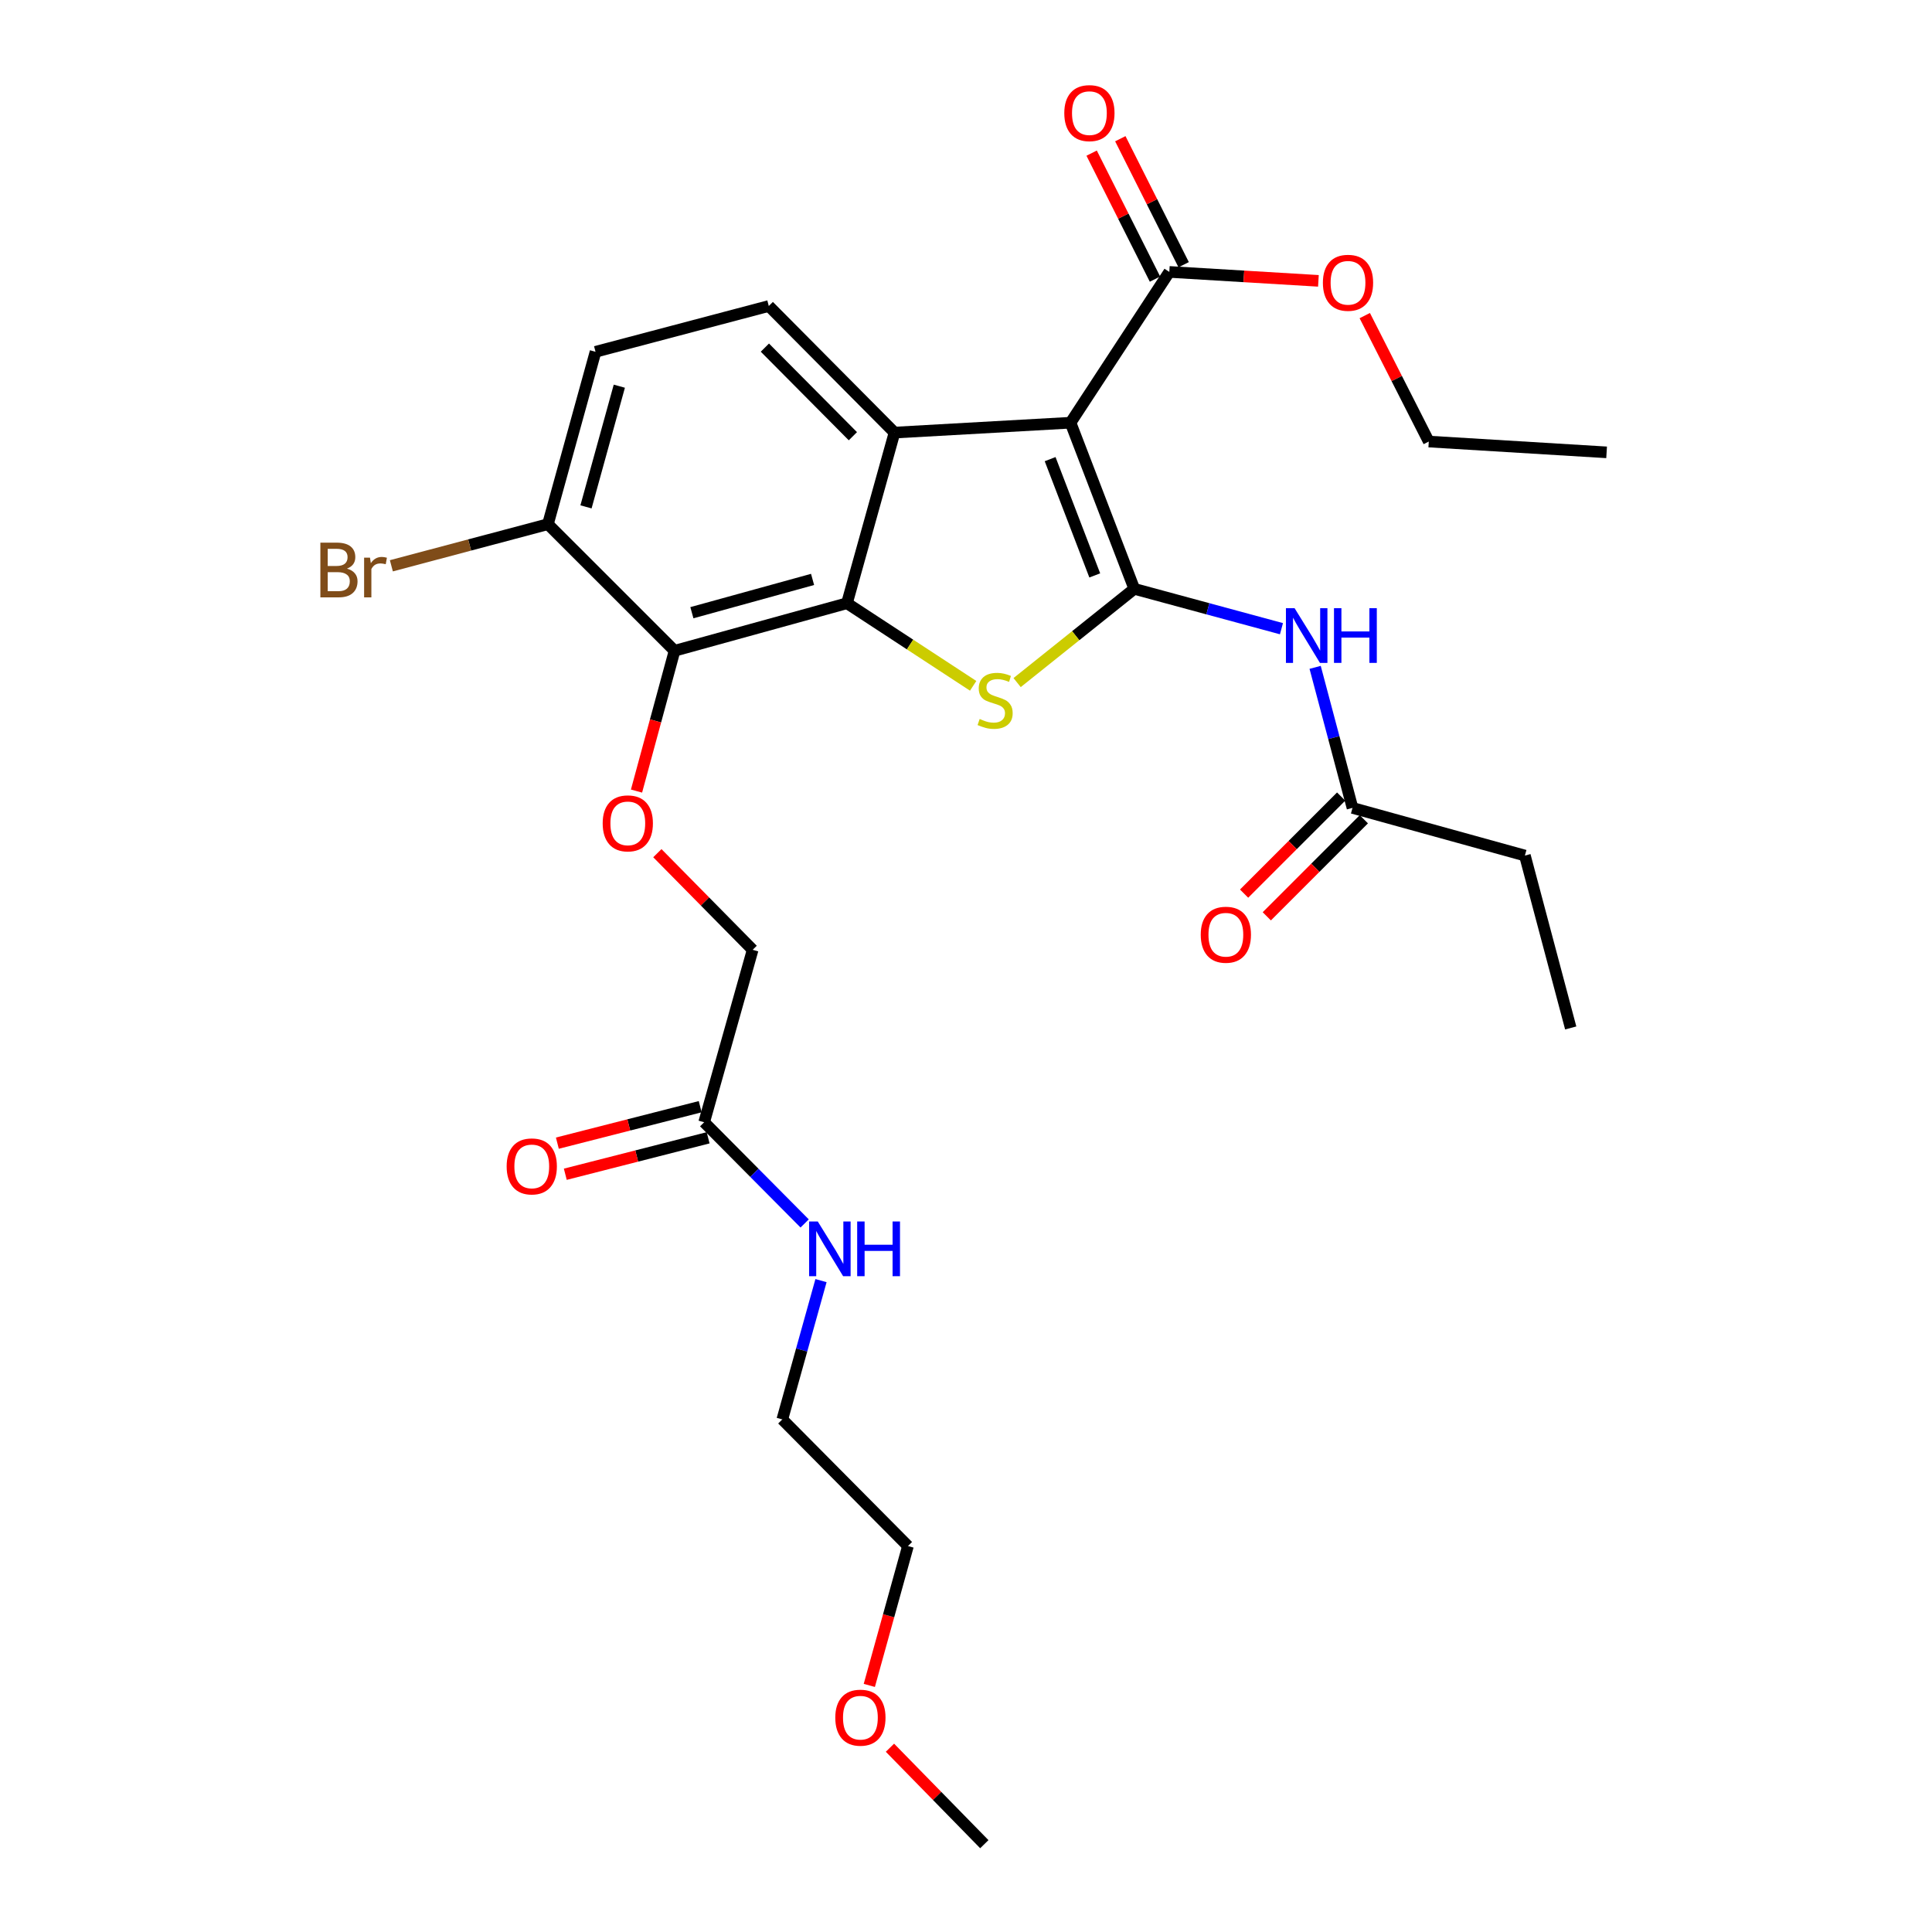 <?xml version='1.0' encoding='iso-8859-1'?>
<svg version='1.1' baseProfile='full'
              xmlns='http://www.w3.org/2000/svg'
                      xmlns:rdkit='http://www.rdkit.org/xml'
                      xmlns:xlink='http://www.w3.org/1999/xlink'
                  xml:space='preserve'
width='1000px' height='1000px' viewBox='0 0 1000 1000'>
<!-- END OF HEADER -->
<rect style='opacity:1.0;fill:#FFFFFF;stroke:none' width='1000' height='1000' x='0' y='0'> </rect>
<path class='bond-0' d='M 587.103,304.781 L 554.102,218.798' style='fill:none;fill-rule:evenodd;stroke:#000000;stroke-width:6px;stroke-linecap:butt;stroke-linejoin:miter;stroke-opacity:1' />
<path class='bond-0' d='M 566.645,297.835 L 543.544,237.648' style='fill:none;fill-rule:evenodd;stroke:#000000;stroke-width:6px;stroke-linecap:butt;stroke-linejoin:miter;stroke-opacity:1' />
<path class='bond-2' d='M 587.103,304.781 L 556.782,329.045' style='fill:none;fill-rule:evenodd;stroke:#000000;stroke-width:6px;stroke-linecap:butt;stroke-linejoin:miter;stroke-opacity:1' />
<path class='bond-2' d='M 556.782,329.045 L 526.461,353.31' style='fill:none;fill-rule:evenodd;stroke:#CCCC00;stroke-width:6px;stroke-linecap:butt;stroke-linejoin:miter;stroke-opacity:1' />
<path class='bond-5' d='M 587.103,304.781 L 625.193,315.098' style='fill:none;fill-rule:evenodd;stroke:#000000;stroke-width:6px;stroke-linecap:butt;stroke-linejoin:miter;stroke-opacity:1' />
<path class='bond-5' d='M 625.193,315.098 L 663.283,325.415' style='fill:none;fill-rule:evenodd;stroke:#0000FF;stroke-width:6px;stroke-linecap:butt;stroke-linejoin:miter;stroke-opacity:1' />
<path class='bond-3' d='M 554.102,218.798 L 462.997,223.911' style='fill:none;fill-rule:evenodd;stroke:#000000;stroke-width:6px;stroke-linecap:butt;stroke-linejoin:miter;stroke-opacity:1' />
<path class='bond-6' d='M 554.102,218.798 L 605.237,140.743' style='fill:none;fill-rule:evenodd;stroke:#000000;stroke-width:6px;stroke-linecap:butt;stroke-linejoin:miter;stroke-opacity:1' />
<path class='bond-1' d='M 438.385,312.228 L 471.044,333.604' style='fill:none;fill-rule:evenodd;stroke:#000000;stroke-width:6px;stroke-linecap:butt;stroke-linejoin:miter;stroke-opacity:1' />
<path class='bond-1' d='M 471.044,333.604 L 503.703,354.979' style='fill:none;fill-rule:evenodd;stroke:#CCCC00;stroke-width:6px;stroke-linecap:butt;stroke-linejoin:miter;stroke-opacity:1' />
<path class='bond-4' d='M 438.385,312.228 L 349.154,336.841' style='fill:none;fill-rule:evenodd;stroke:#000000;stroke-width:6px;stroke-linecap:butt;stroke-linejoin:miter;stroke-opacity:1' />
<path class='bond-4' d='M 420.583,299.906 L 358.121,317.135' style='fill:none;fill-rule:evenodd;stroke:#000000;stroke-width:6px;stroke-linecap:butt;stroke-linejoin:miter;stroke-opacity:1' />
<path class='bond-28' d='M 438.385,312.228 L 462.997,223.911' style='fill:none;fill-rule:evenodd;stroke:#000000;stroke-width:6px;stroke-linecap:butt;stroke-linejoin:miter;stroke-opacity:1' />
<path class='bond-8' d='M 462.997,223.911 L 397.927,158.388' style='fill:none;fill-rule:evenodd;stroke:#000000;stroke-width:6px;stroke-linecap:butt;stroke-linejoin:miter;stroke-opacity:1' />
<path class='bond-8' d='M 441.45,225.787 L 395.901,179.922' style='fill:none;fill-rule:evenodd;stroke:#000000;stroke-width:6px;stroke-linecap:butt;stroke-linejoin:miter;stroke-opacity:1' />
<path class='bond-7' d='M 349.154,336.841 L 339.306,373.149' style='fill:none;fill-rule:evenodd;stroke:#000000;stroke-width:6px;stroke-linecap:butt;stroke-linejoin:miter;stroke-opacity:1' />
<path class='bond-7' d='M 339.306,373.149 L 329.458,409.458' style='fill:none;fill-rule:evenodd;stroke:#FF0000;stroke-width:6px;stroke-linecap:butt;stroke-linejoin:miter;stroke-opacity:1' />
<path class='bond-10' d='M 349.154,336.841 L 283.603,271.318' style='fill:none;fill-rule:evenodd;stroke:#000000;stroke-width:6px;stroke-linecap:butt;stroke-linejoin:miter;stroke-opacity:1' />
<path class='bond-9' d='M 680.712,345.418 L 690.382,381.795' style='fill:none;fill-rule:evenodd;stroke:#0000FF;stroke-width:6px;stroke-linecap:butt;stroke-linejoin:miter;stroke-opacity:1' />
<path class='bond-9' d='M 690.382,381.795 L 700.052,418.172' style='fill:none;fill-rule:evenodd;stroke:#000000;stroke-width:6px;stroke-linecap:butt;stroke-linejoin:miter;stroke-opacity:1' />
<path class='bond-12' d='M 612.658,137.012 L 596.266,104.407' style='fill:none;fill-rule:evenodd;stroke:#000000;stroke-width:6px;stroke-linecap:butt;stroke-linejoin:miter;stroke-opacity:1' />
<path class='bond-12' d='M 596.266,104.407 L 579.874,71.802' style='fill:none;fill-rule:evenodd;stroke:#FF0000;stroke-width:6px;stroke-linecap:butt;stroke-linejoin:miter;stroke-opacity:1' />
<path class='bond-12' d='M 597.817,144.473 L 581.424,111.868' style='fill:none;fill-rule:evenodd;stroke:#000000;stroke-width:6px;stroke-linecap:butt;stroke-linejoin:miter;stroke-opacity:1' />
<path class='bond-12' d='M 581.424,111.868 L 565.032,79.263' style='fill:none;fill-rule:evenodd;stroke:#FF0000;stroke-width:6px;stroke-linecap:butt;stroke-linejoin:miter;stroke-opacity:1' />
<path class='bond-18' d='M 605.237,140.743 L 643.823,143.057' style='fill:none;fill-rule:evenodd;stroke:#000000;stroke-width:6px;stroke-linecap:butt;stroke-linejoin:miter;stroke-opacity:1' />
<path class='bond-18' d='M 643.823,143.057 L 682.41,145.371' style='fill:none;fill-rule:evenodd;stroke:#FF0000;stroke-width:6px;stroke-linecap:butt;stroke-linejoin:miter;stroke-opacity:1' />
<path class='bond-16' d='M 340.248,441.605 L 364.912,466.614' style='fill:none;fill-rule:evenodd;stroke:#FF0000;stroke-width:6px;stroke-linecap:butt;stroke-linejoin:miter;stroke-opacity:1' />
<path class='bond-16' d='M 364.912,466.614 L 389.575,491.622' style='fill:none;fill-rule:evenodd;stroke:#000000;stroke-width:6px;stroke-linecap:butt;stroke-linejoin:miter;stroke-opacity:1' />
<path class='bond-13' d='M 397.927,158.388 L 308.244,182.087' style='fill:none;fill-rule:evenodd;stroke:#000000;stroke-width:6px;stroke-linecap:butt;stroke-linejoin:miter;stroke-opacity:1' />
<path class='bond-14' d='M 694.178,412.299 L 669.062,437.419' style='fill:none;fill-rule:evenodd;stroke:#000000;stroke-width:6px;stroke-linecap:butt;stroke-linejoin:miter;stroke-opacity:1' />
<path class='bond-14' d='M 669.062,437.419 L 643.945,462.539' style='fill:none;fill-rule:evenodd;stroke:#FF0000;stroke-width:6px;stroke-linecap:butt;stroke-linejoin:miter;stroke-opacity:1' />
<path class='bond-14' d='M 705.925,424.045 L 680.809,449.164' style='fill:none;fill-rule:evenodd;stroke:#000000;stroke-width:6px;stroke-linecap:butt;stroke-linejoin:miter;stroke-opacity:1' />
<path class='bond-14' d='M 680.809,449.164 L 655.692,474.284' style='fill:none;fill-rule:evenodd;stroke:#FF0000;stroke-width:6px;stroke-linecap:butt;stroke-linejoin:miter;stroke-opacity:1' />
<path class='bond-21' d='M 700.052,418.172 L 789.283,442.831' style='fill:none;fill-rule:evenodd;stroke:#000000;stroke-width:6px;stroke-linecap:butt;stroke-linejoin:miter;stroke-opacity:1' />
<path class='bond-19' d='M 283.603,271.318 L 243.087,282.086' style='fill:none;fill-rule:evenodd;stroke:#000000;stroke-width:6px;stroke-linecap:butt;stroke-linejoin:miter;stroke-opacity:1' />
<path class='bond-19' d='M 243.087,282.086 L 202.572,292.854' style='fill:none;fill-rule:evenodd;stroke:#7F4C19;stroke-width:6px;stroke-linecap:butt;stroke-linejoin:miter;stroke-opacity:1' />
<path class='bond-29' d='M 283.603,271.318 L 308.244,182.087' style='fill:none;fill-rule:evenodd;stroke:#000000;stroke-width:6px;stroke-linecap:butt;stroke-linejoin:miter;stroke-opacity:1' />
<path class='bond-29' d='M 303.311,262.355 L 320.56,199.893' style='fill:none;fill-rule:evenodd;stroke:#000000;stroke-width:6px;stroke-linecap:butt;stroke-linejoin:miter;stroke-opacity:1' />
<path class='bond-11' d='M 364.473,580.872 L 389.575,491.622' style='fill:none;fill-rule:evenodd;stroke:#000000;stroke-width:6px;stroke-linecap:butt;stroke-linejoin:miter;stroke-opacity:1' />
<path class='bond-15' d='M 362.419,572.824 L 325.455,582.259' style='fill:none;fill-rule:evenodd;stroke:#000000;stroke-width:6px;stroke-linecap:butt;stroke-linejoin:miter;stroke-opacity:1' />
<path class='bond-15' d='M 325.455,582.259 L 288.49,591.694' style='fill:none;fill-rule:evenodd;stroke:#FF0000;stroke-width:6px;stroke-linecap:butt;stroke-linejoin:miter;stroke-opacity:1' />
<path class='bond-15' d='M 366.527,588.919 L 329.563,598.354' style='fill:none;fill-rule:evenodd;stroke:#000000;stroke-width:6px;stroke-linecap:butt;stroke-linejoin:miter;stroke-opacity:1' />
<path class='bond-15' d='M 329.563,598.354 L 292.599,607.789' style='fill:none;fill-rule:evenodd;stroke:#FF0000;stroke-width:6px;stroke-linecap:butt;stroke-linejoin:miter;stroke-opacity:1' />
<path class='bond-17' d='M 364.473,580.872 L 390.48,607.062' style='fill:none;fill-rule:evenodd;stroke:#000000;stroke-width:6px;stroke-linecap:butt;stroke-linejoin:miter;stroke-opacity:1' />
<path class='bond-17' d='M 390.48,607.062 L 416.486,633.253' style='fill:none;fill-rule:evenodd;stroke:#0000FF;stroke-width:6px;stroke-linecap:butt;stroke-linejoin:miter;stroke-opacity:1' />
<path class='bond-22' d='M 424.948,662.846 L 414.935,698.765' style='fill:none;fill-rule:evenodd;stroke:#0000FF;stroke-width:6px;stroke-linecap:butt;stroke-linejoin:miter;stroke-opacity:1' />
<path class='bond-22' d='M 414.935,698.765 L 404.922,734.684' style='fill:none;fill-rule:evenodd;stroke:#000000;stroke-width:6px;stroke-linecap:butt;stroke-linejoin:miter;stroke-opacity:1' />
<path class='bond-23' d='M 706.4,163.356 L 722.966,195.95' style='fill:none;fill-rule:evenodd;stroke:#FF0000;stroke-width:6px;stroke-linecap:butt;stroke-linejoin:miter;stroke-opacity:1' />
<path class='bond-23' d='M 722.966,195.95 L 739.531,228.543' style='fill:none;fill-rule:evenodd;stroke:#000000;stroke-width:6px;stroke-linecap:butt;stroke-linejoin:miter;stroke-opacity:1' />
<path class='bond-20' d='M 449.953,872.363 L 459.954,836.299' style='fill:none;fill-rule:evenodd;stroke:#FF0000;stroke-width:6px;stroke-linecap:butt;stroke-linejoin:miter;stroke-opacity:1' />
<path class='bond-20' d='M 459.954,836.299 L 469.956,800.235' style='fill:none;fill-rule:evenodd;stroke:#000000;stroke-width:6px;stroke-linecap:butt;stroke-linejoin:miter;stroke-opacity:1' />
<path class='bond-25' d='M 460.636,904.617 L 485.059,929.581' style='fill:none;fill-rule:evenodd;stroke:#FF0000;stroke-width:6px;stroke-linecap:butt;stroke-linejoin:miter;stroke-opacity:1' />
<path class='bond-25' d='M 485.059,929.581 L 509.482,954.545' style='fill:none;fill-rule:evenodd;stroke:#000000;stroke-width:6px;stroke-linecap:butt;stroke-linejoin:miter;stroke-opacity:1' />
<path class='bond-26' d='M 789.283,442.831 L 813,532.062' style='fill:none;fill-rule:evenodd;stroke:#000000;stroke-width:6px;stroke-linecap:butt;stroke-linejoin:miter;stroke-opacity:1' />
<path class='bond-24' d='M 404.922,734.684 L 469.956,800.235' style='fill:none;fill-rule:evenodd;stroke:#000000;stroke-width:6px;stroke-linecap:butt;stroke-linejoin:miter;stroke-opacity:1' />
<path class='bond-27' d='M 739.531,228.543 L 831.577,234.136' style='fill:none;fill-rule:evenodd;stroke:#000000;stroke-width:6px;stroke-linecap:butt;stroke-linejoin:miter;stroke-opacity:1' />
<path  class='atom-3' d='M 507.074 372.142
Q 507.394 372.262, 508.714 372.822
Q 510.034 373.382, 511.474 373.742
Q 512.954 374.062, 514.394 374.062
Q 517.074 374.062, 518.634 372.782
Q 520.194 371.462, 520.194 369.182
Q 520.194 367.622, 519.394 366.662
Q 518.634 365.702, 517.434 365.182
Q 516.234 364.662, 514.234 364.062
Q 511.714 363.302, 510.194 362.582
Q 508.714 361.862, 507.634 360.342
Q 506.594 358.822, 506.594 356.262
Q 506.594 352.702, 508.994 350.502
Q 511.434 348.302, 516.234 348.302
Q 519.514 348.302, 523.234 349.862
L 522.314 352.942
Q 518.914 351.542, 516.354 351.542
Q 513.594 351.542, 512.074 352.702
Q 510.554 353.822, 510.594 355.782
Q 510.594 357.302, 511.354 358.222
Q 512.154 359.142, 513.274 359.662
Q 514.434 360.182, 516.354 360.782
Q 518.914 361.582, 520.434 362.382
Q 521.954 363.182, 523.034 364.822
Q 524.154 366.422, 524.154 369.182
Q 524.154 373.102, 521.514 375.222
Q 518.914 377.302, 514.554 377.302
Q 512.034 377.302, 510.114 376.742
Q 508.234 376.222, 505.994 375.302
L 507.074 372.142
' fill='#CCCC00'/>
<path  class='atom-6' d='M 670.074 314.79
L 679.354 329.79
Q 680.274 331.27, 681.754 333.95
Q 683.234 336.63, 683.314 336.79
L 683.314 314.79
L 687.074 314.79
L 687.074 343.11
L 683.194 343.11
L 673.234 326.71
Q 672.074 324.79, 670.834 322.59
Q 669.634 320.39, 669.274 319.71
L 669.274 343.11
L 665.594 343.11
L 665.594 314.79
L 670.074 314.79
' fill='#0000FF'/>
<path  class='atom-6' d='M 690.474 314.79
L 694.314 314.79
L 694.314 326.83
L 708.794 326.83
L 708.794 314.79
L 712.634 314.79
L 712.634 343.11
L 708.794 343.11
L 708.794 330.03
L 694.314 330.03
L 694.314 343.11
L 690.474 343.11
L 690.474 314.79
' fill='#0000FF'/>
<path  class='atom-8' d='M 311.947 426.17
Q 311.947 419.37, 315.307 415.57
Q 318.667 411.77, 324.947 411.77
Q 331.227 411.77, 334.587 415.57
Q 337.947 419.37, 337.947 426.17
Q 337.947 433.05, 334.547 436.97
Q 331.147 440.85, 324.947 440.85
Q 318.707 440.85, 315.307 436.97
Q 311.947 433.09, 311.947 426.17
M 324.947 437.65
Q 329.267 437.65, 331.587 434.77
Q 333.947 431.85, 333.947 426.17
Q 333.947 420.61, 331.587 417.81
Q 329.267 414.97, 324.947 414.97
Q 320.627 414.97, 318.267 417.77
Q 315.947 420.57, 315.947 426.17
Q 315.947 431.89, 318.267 434.77
Q 320.627 437.65, 324.947 437.65
' fill='#FF0000'/>
<path  class='atom-13' d='M 550.875 58.55
Q 550.875 51.75, 554.235 47.95
Q 557.595 44.15, 563.875 44.15
Q 570.155 44.15, 573.515 47.95
Q 576.875 51.75, 576.875 58.55
Q 576.875 65.43, 573.475 69.35
Q 570.075 73.23, 563.875 73.23
Q 557.635 73.23, 554.235 69.35
Q 550.875 65.47, 550.875 58.55
M 563.875 70.03
Q 568.195 70.03, 570.515 67.15
Q 572.875 64.23, 572.875 58.55
Q 572.875 52.99, 570.515 50.19
Q 568.195 47.35, 563.875 47.35
Q 559.555 47.35, 557.195 50.15
Q 554.875 52.95, 554.875 58.55
Q 554.875 64.27, 557.195 67.15
Q 559.555 70.03, 563.875 70.03
' fill='#FF0000'/>
<path  class='atom-15' d='M 621.501 483.812
Q 621.501 477.012, 624.861 473.212
Q 628.221 469.412, 634.501 469.412
Q 640.781 469.412, 644.141 473.212
Q 647.501 477.012, 647.501 483.812
Q 647.501 490.692, 644.101 494.612
Q 640.701 498.492, 634.501 498.492
Q 628.261 498.492, 624.861 494.612
Q 621.501 490.732, 621.501 483.812
M 634.501 495.292
Q 638.821 495.292, 641.141 492.412
Q 643.501 489.492, 643.501 483.812
Q 643.501 478.252, 641.141 475.452
Q 638.821 472.612, 634.501 472.612
Q 630.181 472.612, 627.821 475.412
Q 625.501 478.212, 625.501 483.812
Q 625.501 489.532, 627.821 492.412
Q 630.181 495.292, 634.501 495.292
' fill='#FF0000'/>
<path  class='atom-16' d='M 262.242 603.728
Q 262.242 596.928, 265.602 593.128
Q 268.962 589.328, 275.242 589.328
Q 281.522 589.328, 284.882 593.128
Q 288.242 596.928, 288.242 603.728
Q 288.242 610.608, 284.842 614.528
Q 281.442 618.408, 275.242 618.408
Q 269.002 618.408, 265.602 614.528
Q 262.242 610.648, 262.242 603.728
M 275.242 615.208
Q 279.562 615.208, 281.882 612.328
Q 284.242 609.408, 284.242 603.728
Q 284.242 598.168, 281.882 595.368
Q 279.562 592.528, 275.242 592.528
Q 270.922 592.528, 268.562 595.328
Q 266.242 598.128, 266.242 603.728
Q 266.242 609.448, 268.562 612.328
Q 270.922 615.208, 275.242 615.208
' fill='#FF0000'/>
<path  class='atom-18' d='M 423.275 632.234
L 432.555 647.234
Q 433.475 648.714, 434.955 651.394
Q 436.435 654.074, 436.515 654.234
L 436.515 632.234
L 440.275 632.234
L 440.275 660.554
L 436.395 660.554
L 426.435 644.154
Q 425.275 642.234, 424.035 640.034
Q 422.835 637.834, 422.475 637.154
L 422.475 660.554
L 418.795 660.554
L 418.795 632.234
L 423.275 632.234
' fill='#0000FF'/>
<path  class='atom-18' d='M 443.675 632.234
L 447.515 632.234
L 447.515 644.274
L 461.995 644.274
L 461.995 632.234
L 465.835 632.234
L 465.835 660.554
L 461.995 660.554
L 461.995 647.474
L 447.515 647.474
L 447.515 660.554
L 443.675 660.554
L 443.675 632.234
' fill='#0000FF'/>
<path  class='atom-19' d='M 684.726 146.369
Q 684.726 139.569, 688.086 135.769
Q 691.446 131.969, 697.726 131.969
Q 704.006 131.969, 707.366 135.769
Q 710.726 139.569, 710.726 146.369
Q 710.726 153.249, 707.326 157.169
Q 703.926 161.049, 697.726 161.049
Q 691.486 161.049, 688.086 157.169
Q 684.726 153.289, 684.726 146.369
M 697.726 157.849
Q 702.046 157.849, 704.366 154.969
Q 706.726 152.049, 706.726 146.369
Q 706.726 140.809, 704.366 138.009
Q 702.046 135.169, 697.726 135.169
Q 693.406 135.169, 691.046 137.969
Q 688.726 140.769, 688.726 146.369
Q 688.726 152.089, 691.046 154.969
Q 693.406 157.849, 697.726 157.849
' fill='#FF0000'/>
<path  class='atom-20' d='M 179.583 294.315
Q 182.303 295.075, 183.663 296.755
Q 185.063 298.395, 185.063 300.835
Q 185.063 304.755, 182.543 306.995
Q 180.063 309.195, 175.343 309.195
L 165.823 309.195
L 165.823 280.875
L 174.183 280.875
Q 179.023 280.875, 181.463 282.835
Q 183.903 284.795, 183.903 288.395
Q 183.903 292.675, 179.583 294.315
M 169.623 284.075
L 169.623 292.955
L 174.183 292.955
Q 176.983 292.955, 178.423 291.835
Q 179.903 290.675, 179.903 288.395
Q 179.903 284.075, 174.183 284.075
L 169.623 284.075
M 175.343 305.995
Q 178.103 305.995, 179.583 304.675
Q 181.063 303.355, 181.063 300.835
Q 181.063 298.515, 179.423 297.355
Q 177.823 296.155, 174.743 296.155
L 169.623 296.155
L 169.623 305.995
L 175.343 305.995
' fill='#7F4C19'/>
<path  class='atom-20' d='M 191.503 288.635
L 191.943 291.475
Q 194.103 288.275, 197.623 288.275
Q 198.743 288.275, 200.263 288.675
L 199.663 292.035
Q 197.943 291.635, 196.983 291.635
Q 195.303 291.635, 194.183 292.315
Q 193.103 292.955, 192.223 294.515
L 192.223 309.195
L 188.463 309.195
L 188.463 288.635
L 191.503 288.635
' fill='#7F4C19'/>
<path  class='atom-21' d='M 432.343 889.066
Q 432.343 882.266, 435.703 878.466
Q 439.063 874.666, 445.343 874.666
Q 451.623 874.666, 454.983 878.466
Q 458.343 882.266, 458.343 889.066
Q 458.343 895.946, 454.943 899.866
Q 451.543 903.746, 445.343 903.746
Q 439.103 903.746, 435.703 899.866
Q 432.343 895.986, 432.343 889.066
M 445.343 900.546
Q 449.663 900.546, 451.983 897.666
Q 454.343 894.746, 454.343 889.066
Q 454.343 883.506, 451.983 880.706
Q 449.663 877.866, 445.343 877.866
Q 441.023 877.866, 438.663 880.666
Q 436.343 883.466, 436.343 889.066
Q 436.343 894.786, 438.663 897.666
Q 441.023 900.546, 445.343 900.546
' fill='#FF0000'/>
</svg>
